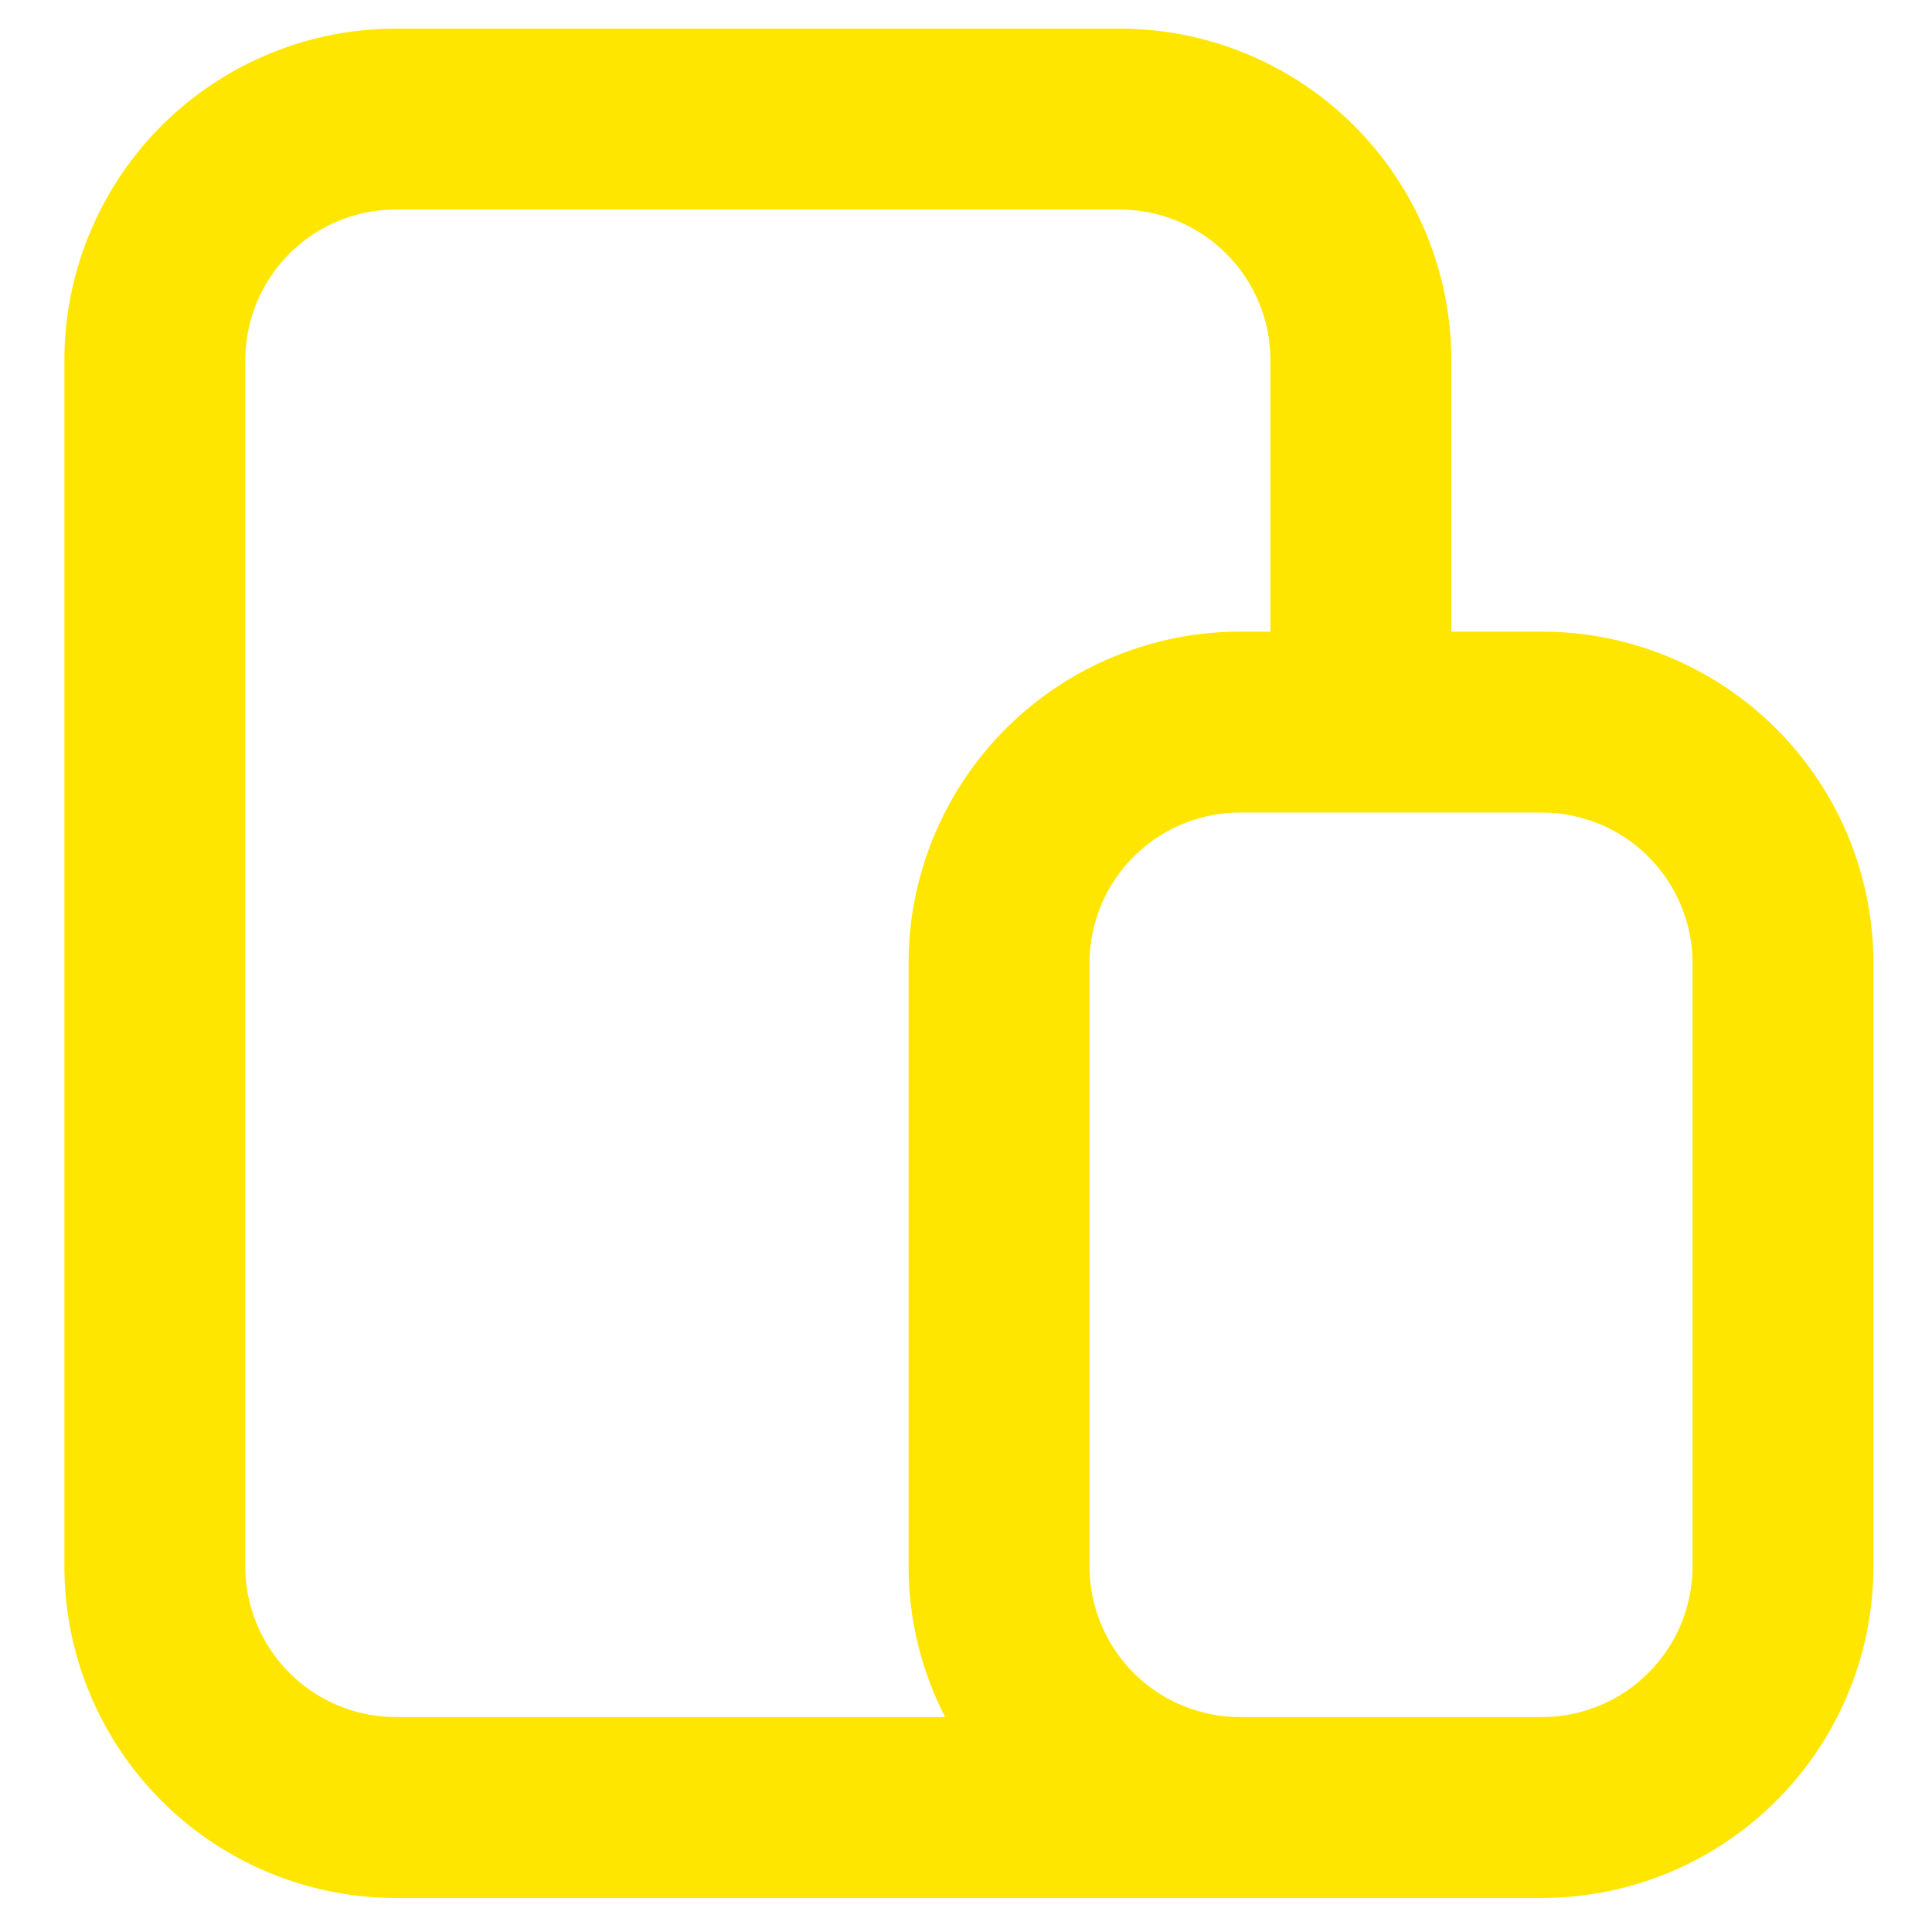 <?xml version="1.0" encoding="UTF-8"?>
<svg xmlns="http://www.w3.org/2000/svg" xmlns:xlink="http://www.w3.org/1999/xlink" width="270" height="270" viewBox="0 0 270 270">
  <defs>
    <clipPath id="clip-noun-devices-3548146">
      <rect width="270" height="270"></rect>
    </clipPath>
  </defs>
  <g id="noun-devices-3548146" clip-path="url(#clip-noun-devices-3548146)">
    <path id="noun-devices-3548146-2" data-name="noun-devices-3548146" d="M167.475,19H66.349A46.349,46.349,0,0,0,20,65.349V233.892a46.349,46.349,0,0,0,46.349,46.349H226.465a46.349,46.349,0,0,0,46.349-46.349V149.621a46.349,46.349,0,0,0-46.349-46.349H213.824V65.349A46.349,46.349,0,0,0,167.475,19ZM45.281,233.892V65.349A21.068,21.068,0,0,1,66.349,44.281H167.475a21.068,21.068,0,0,1,21.068,21.068v37.922h-4.214A46.349,46.349,0,0,0,137.98,149.62v84.271a46.012,46.012,0,0,0,5.1,21.068H66.349a21.068,21.068,0,0,1-21.068-21.068Zm202.251-84.271v84.271a21.068,21.068,0,0,1-21.068,21.068H184.329a21.068,21.068,0,0,1-21.068-21.068V149.621a21.068,21.068,0,0,1,21.068-21.068h42.136a21.068,21.068,0,0,1,21.068,21.068Z" transform="translate(-11 -15)" fill="#ffe600"></path>
  </g>
</svg>
